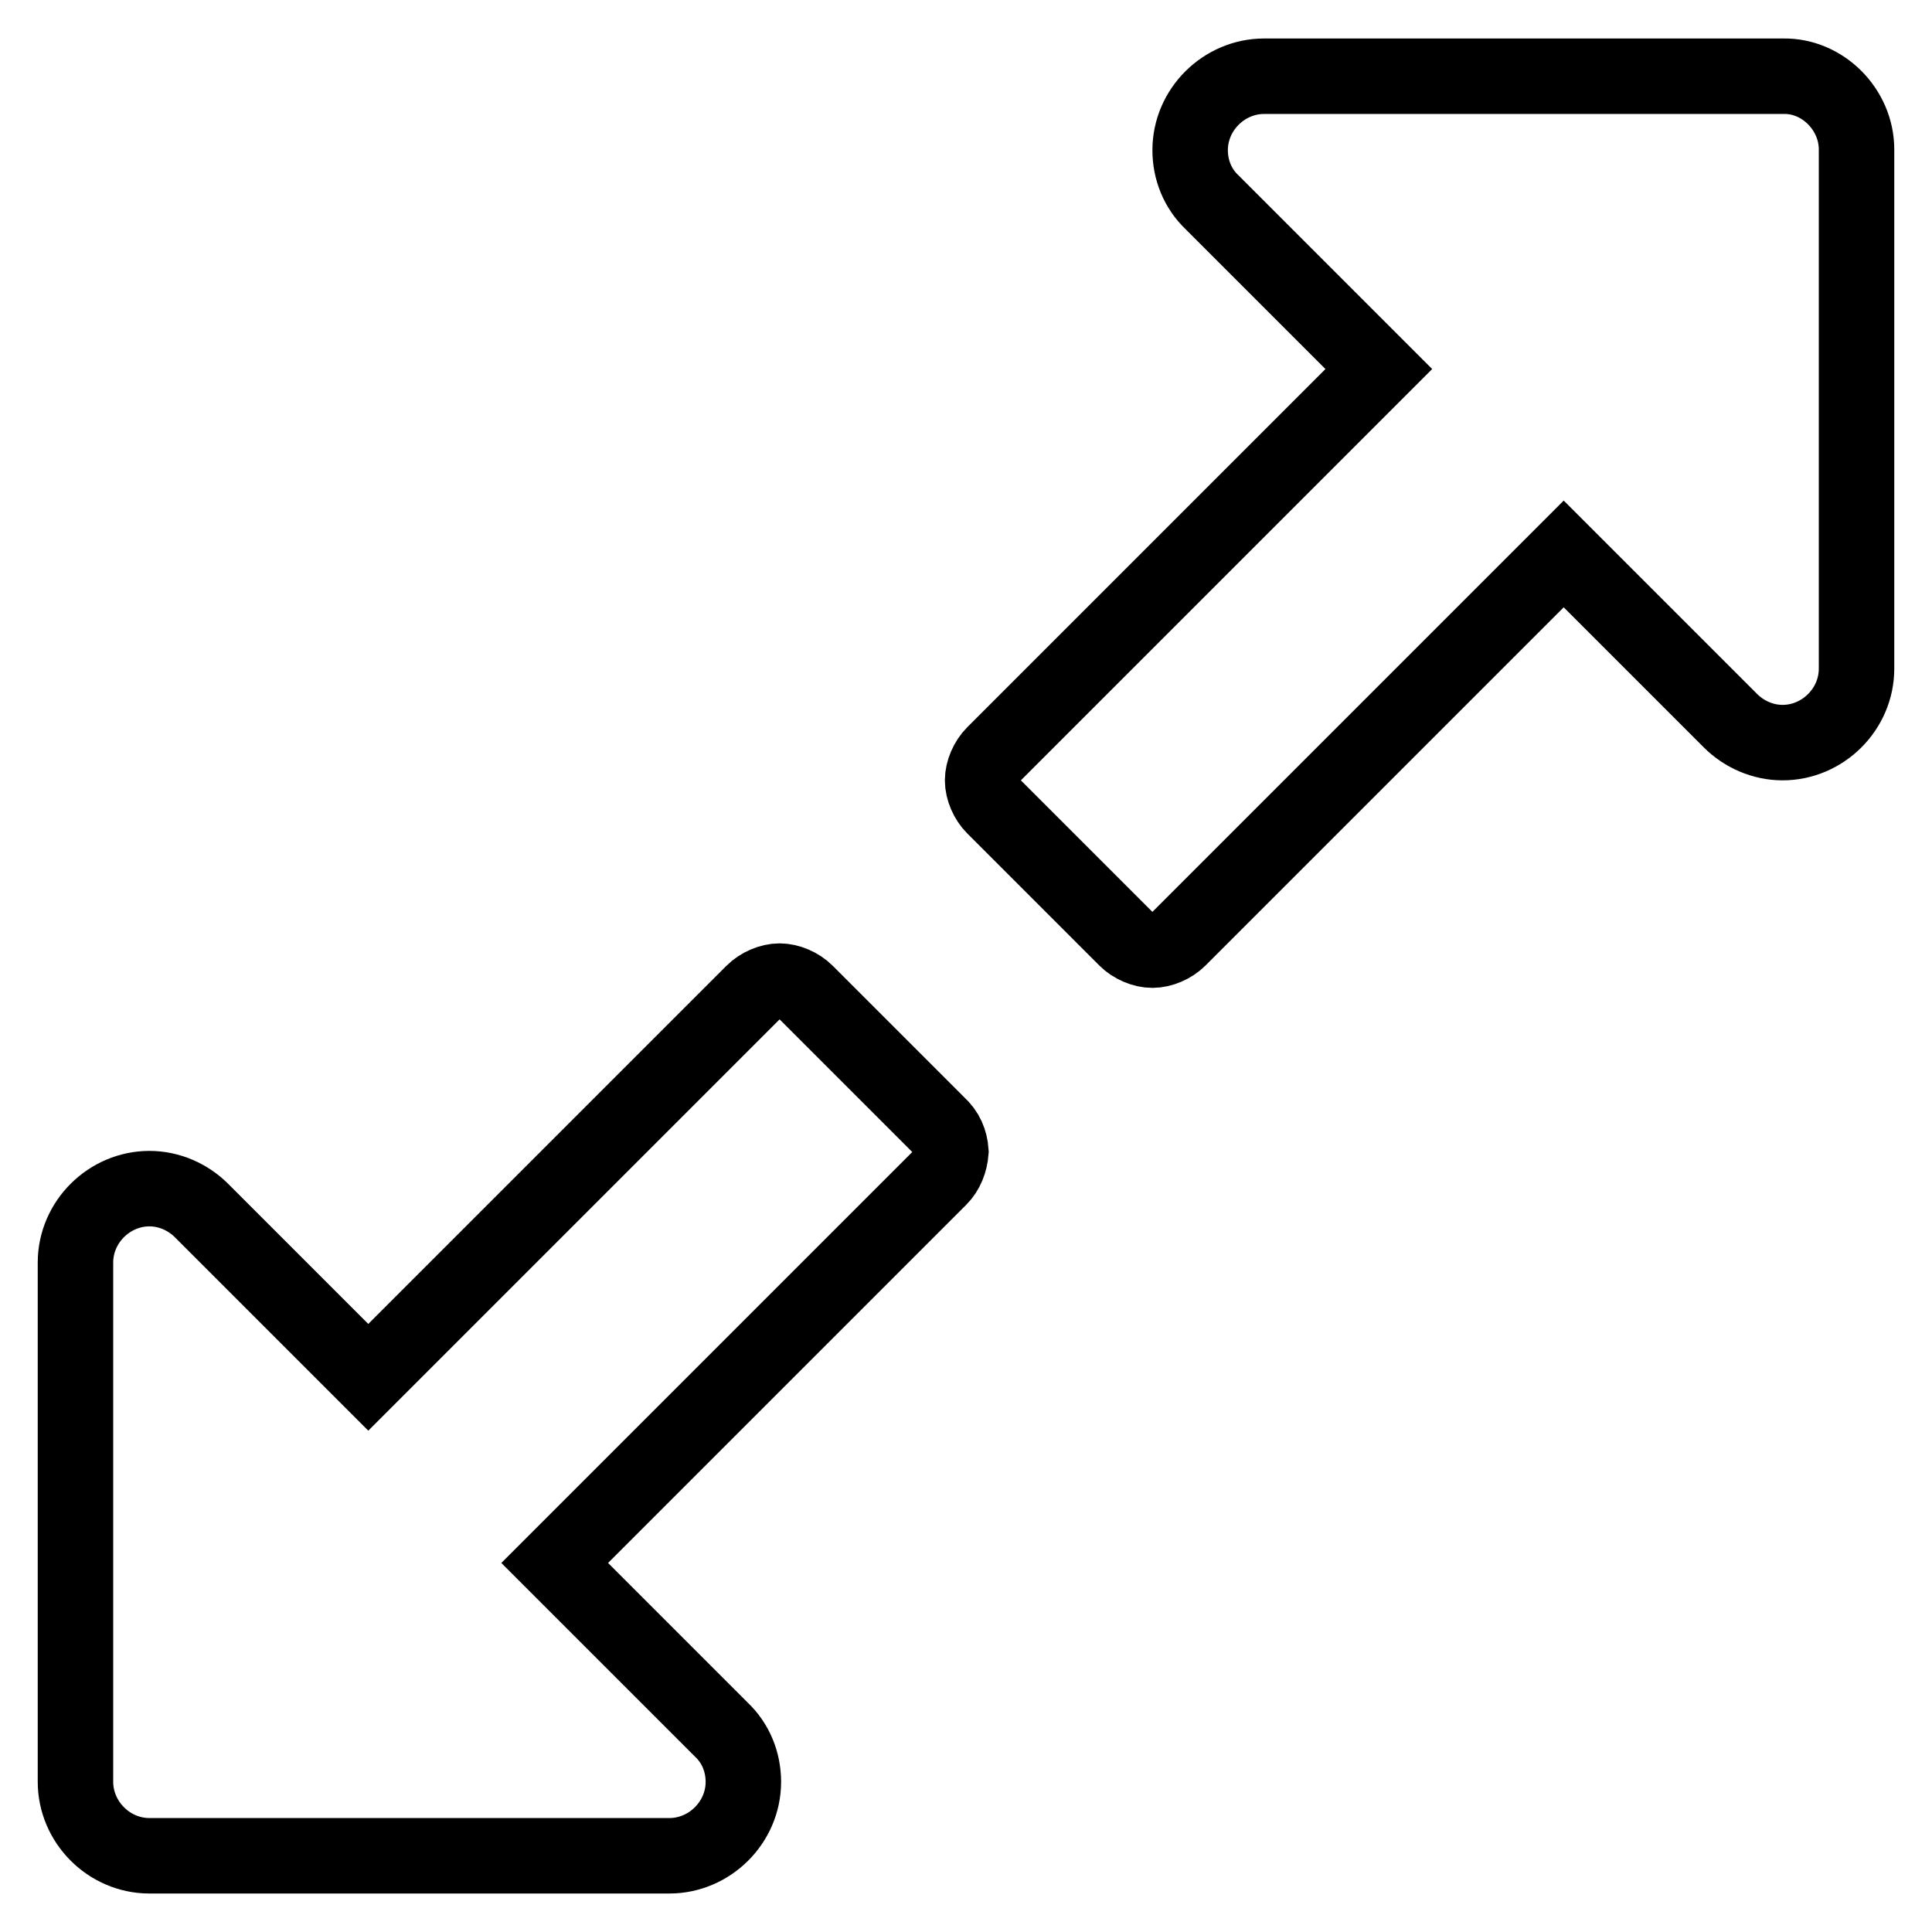 <?xml version="1.0" encoding="utf-8"?>
<!-- Svg Vector Icons : http://www.onlinewebfonts.com/icon -->
<!DOCTYPE svg PUBLIC "-//W3C//DTD SVG 1.1//EN" "http://www.w3.org/Graphics/SVG/1.1/DTD/svg11.dtd">
<svg version="1.1" xmlns="http://www.w3.org/2000/svg" xmlns:xlink="http://www.w3.org/1999/xlink" x="0px" y="0px" viewBox="0 0 256 256" enable-background="new 0 0 256 256" xml:space="preserve">
<g> <path stroke-width="10" fill-opacity="0" stroke="#000000"  d="M126,152.6c-0.1,1.3-0.6,2.6-1.5,3.5l-51,51l22.1,22.1c1.9,1.8,2.9,4.3,2.9,6.9c0,5.4-4.5,9.8-9.8,9.8H19.8 c-5.4,0-9.8-4.5-9.8-9.8v-68.8c0-5.4,4.5-9.8,9.8-9.8c2.6,0,5.1,1.1,6.9,2.9l22.1,22.1l51-51c0.9-0.9,2.3-1.5,3.5-1.5 s2.6,0.6,3.5,1.5l17.5,17.5C125.4,150,125.9,151.2,126,152.6L126,152.6z M246,19.8v68.8c0,5.4-4.5,9.8-9.8,9.8 c-2.6,0-5.1-1.1-6.9-2.9l-22.1-22.1l-51,51c-0.9,0.9-2.3,1.5-3.5,1.5c-1.2,0-2.6-0.6-3.5-1.5l-17.5-17.5c-0.9-0.9-1.5-2.3-1.5-3.5 c0-1.2,0.6-2.6,1.5-3.5l51-51l-22.1-22.1c-1.9-1.8-2.9-4.3-2.9-6.9c0-5.4,4.5-9.8,9.8-9.8h68.8C241.5,10,246,14.5,246,19.8 L246,19.8z"/></g>
</svg>